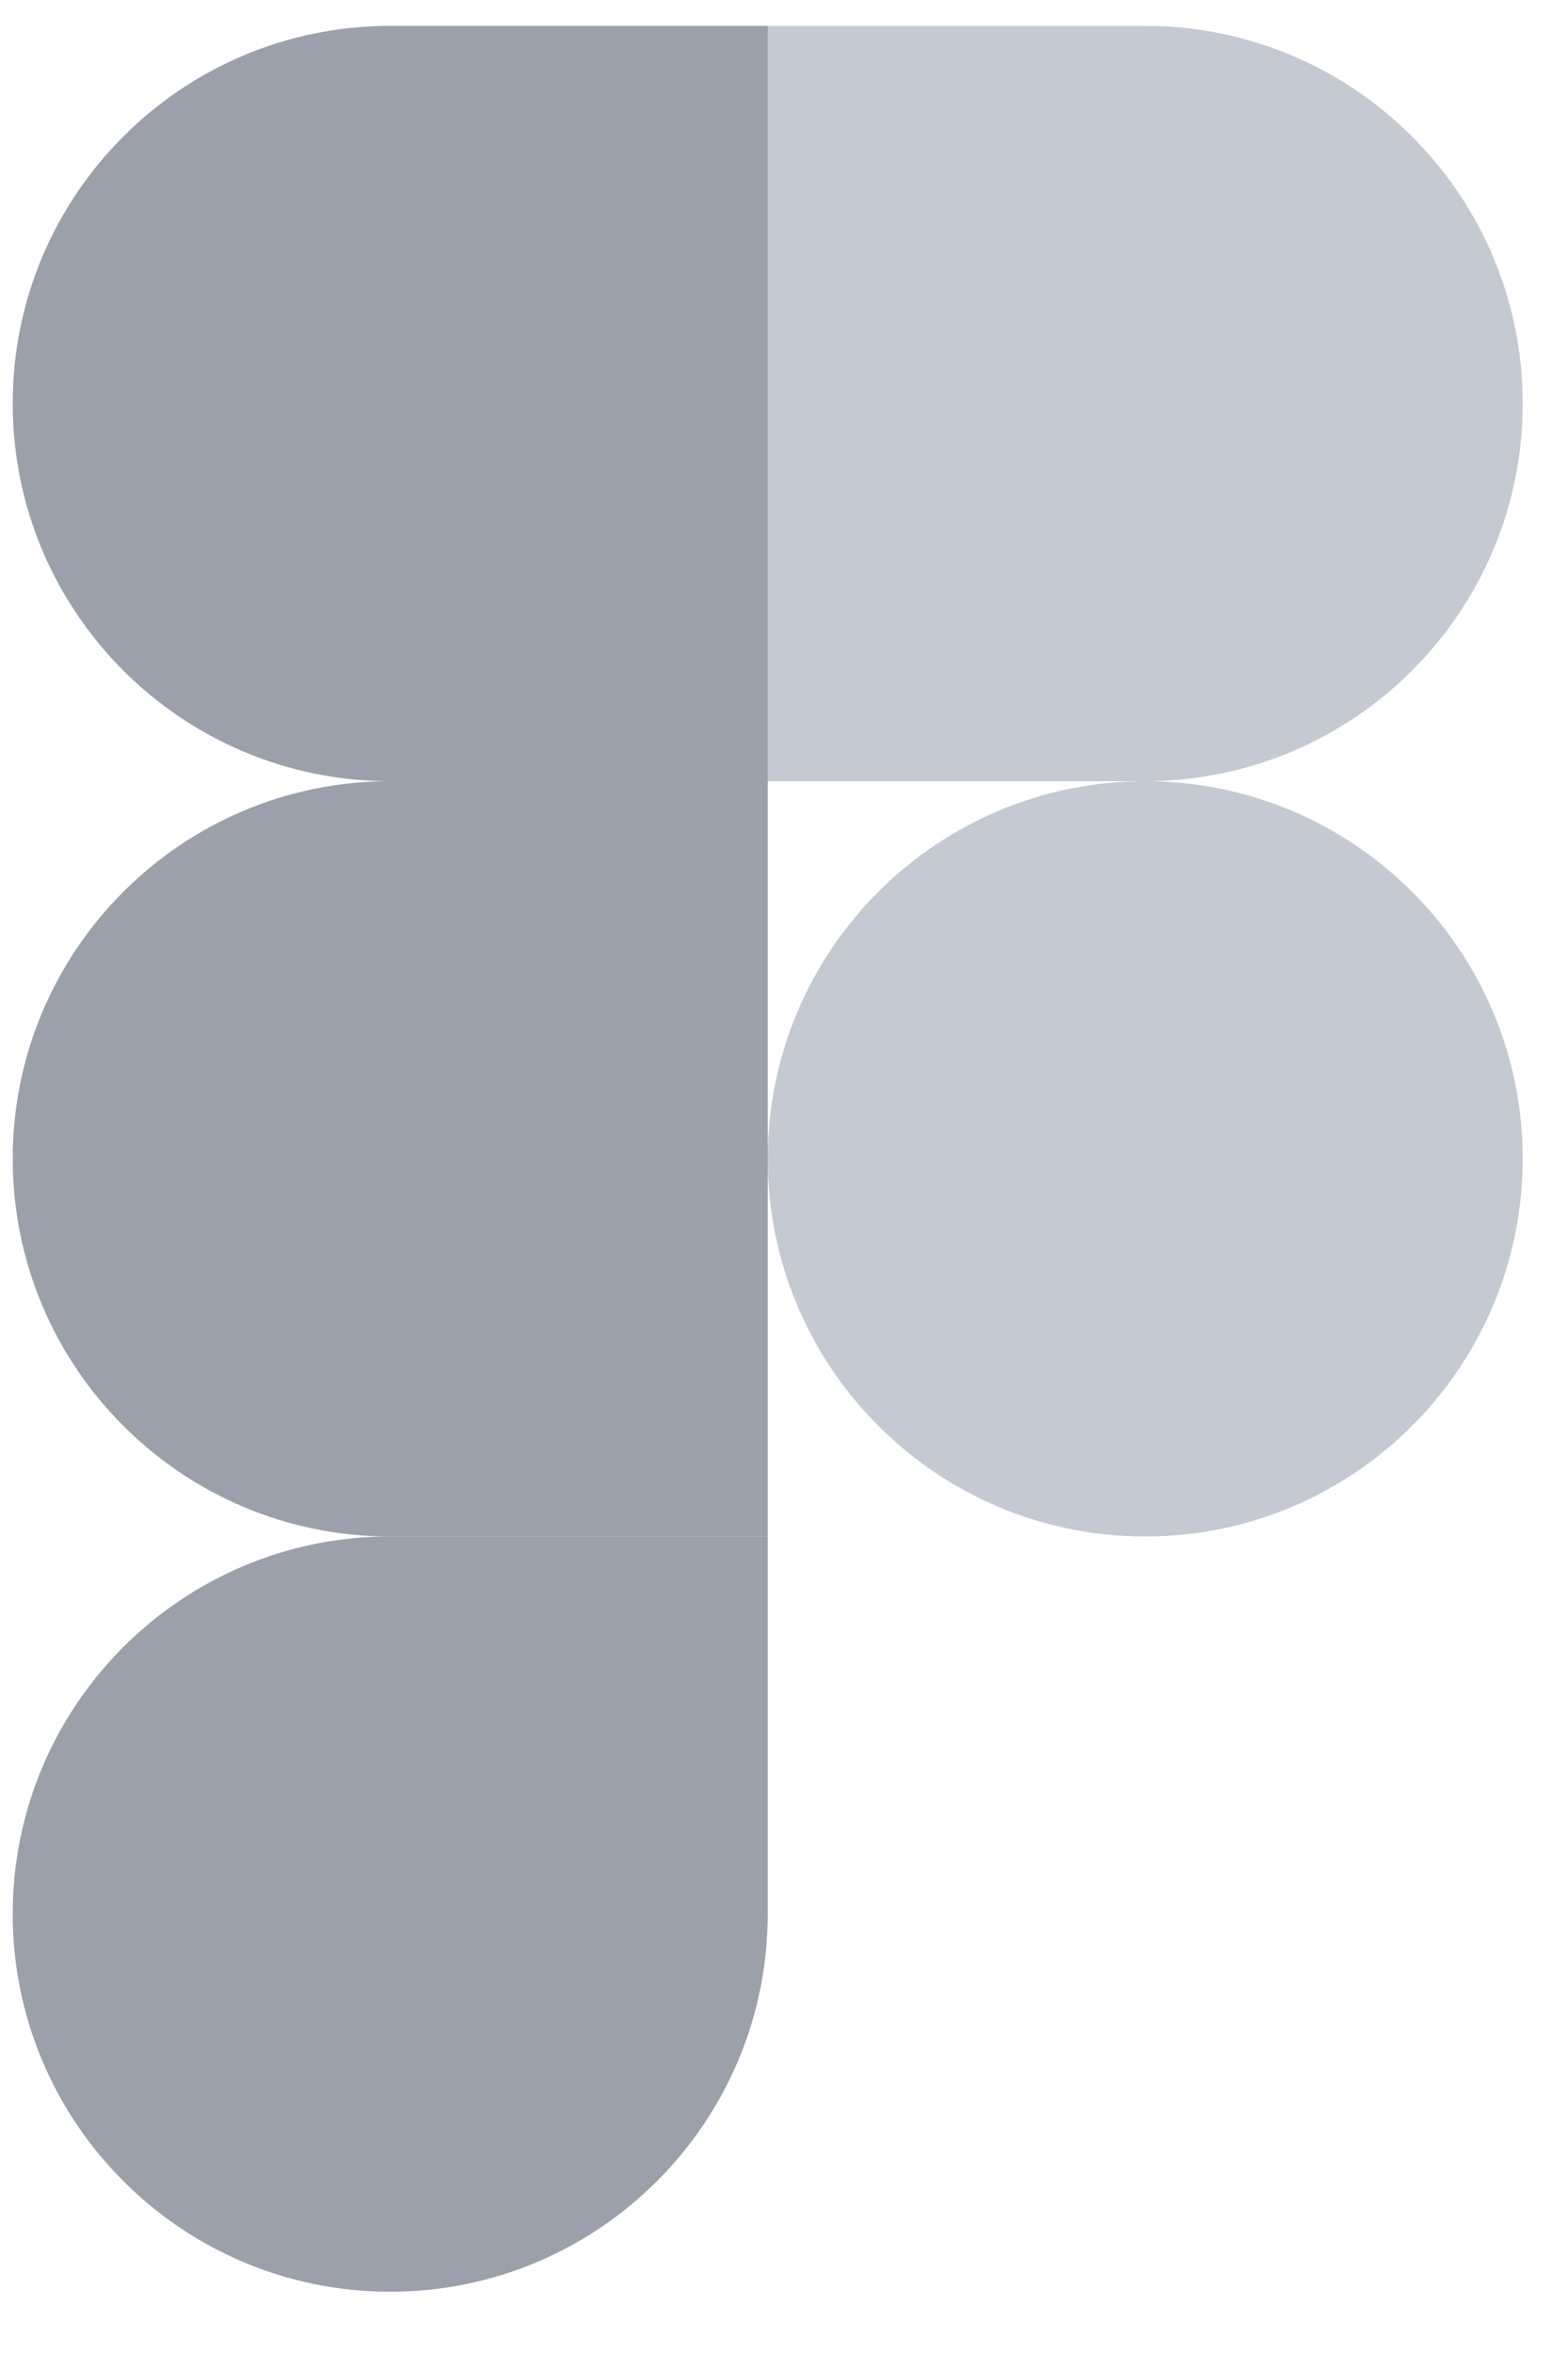 <svg xmlns="http://www.w3.org/2000/svg" fill="none" viewBox="0 0 18 27" height="27" width="18">
<g>
<path fill="#9BA0AA" d="M4.479 26.297C6.871 26.297 8.813 24.355 8.813 21.963V17.63H4.479C2.087 17.63 0.146 19.571 0.146 21.963C0.146 24.355 2.087 26.297 4.479 26.297Z"></path>
<path fill="#9BA0AA" d="M0.146 13.297C0.146 10.905 2.087 8.964 4.479 8.964H8.813V17.631H4.479C2.087 17.631 0.146 15.689 0.146 13.297Z"></path>
<path fill="#9BA0AA" d="M0.146 4.63C0.146 2.238 2.087 0.297 4.479 0.297H8.813V8.964H4.479C2.087 8.964 0.146 7.022 0.146 4.63Z"></path>
<path fill="#C5C9D2" d="M8.813 0.297H13.146C15.538 0.297 17.48 2.238 17.48 4.63C17.48 7.022 15.538 8.964 13.146 8.964H8.813V0.297Z"></path>
<path fill="#C5C9D2" d="M17.48 13.297C17.48 15.689 15.538 17.631 13.146 17.631C10.754 17.631 8.813 15.689 8.813 13.297C8.813 10.905 10.754 8.964 13.146 8.964C15.538 8.964 17.48 10.905 17.48 13.297Z"></path>
</g>
<defs>
<clipPath id="clip0">
<rect transform="translate(0.145 0.297)" fill="white" height="26" width="17.337"></rect>
</clipPath>
</defs>
</svg>
